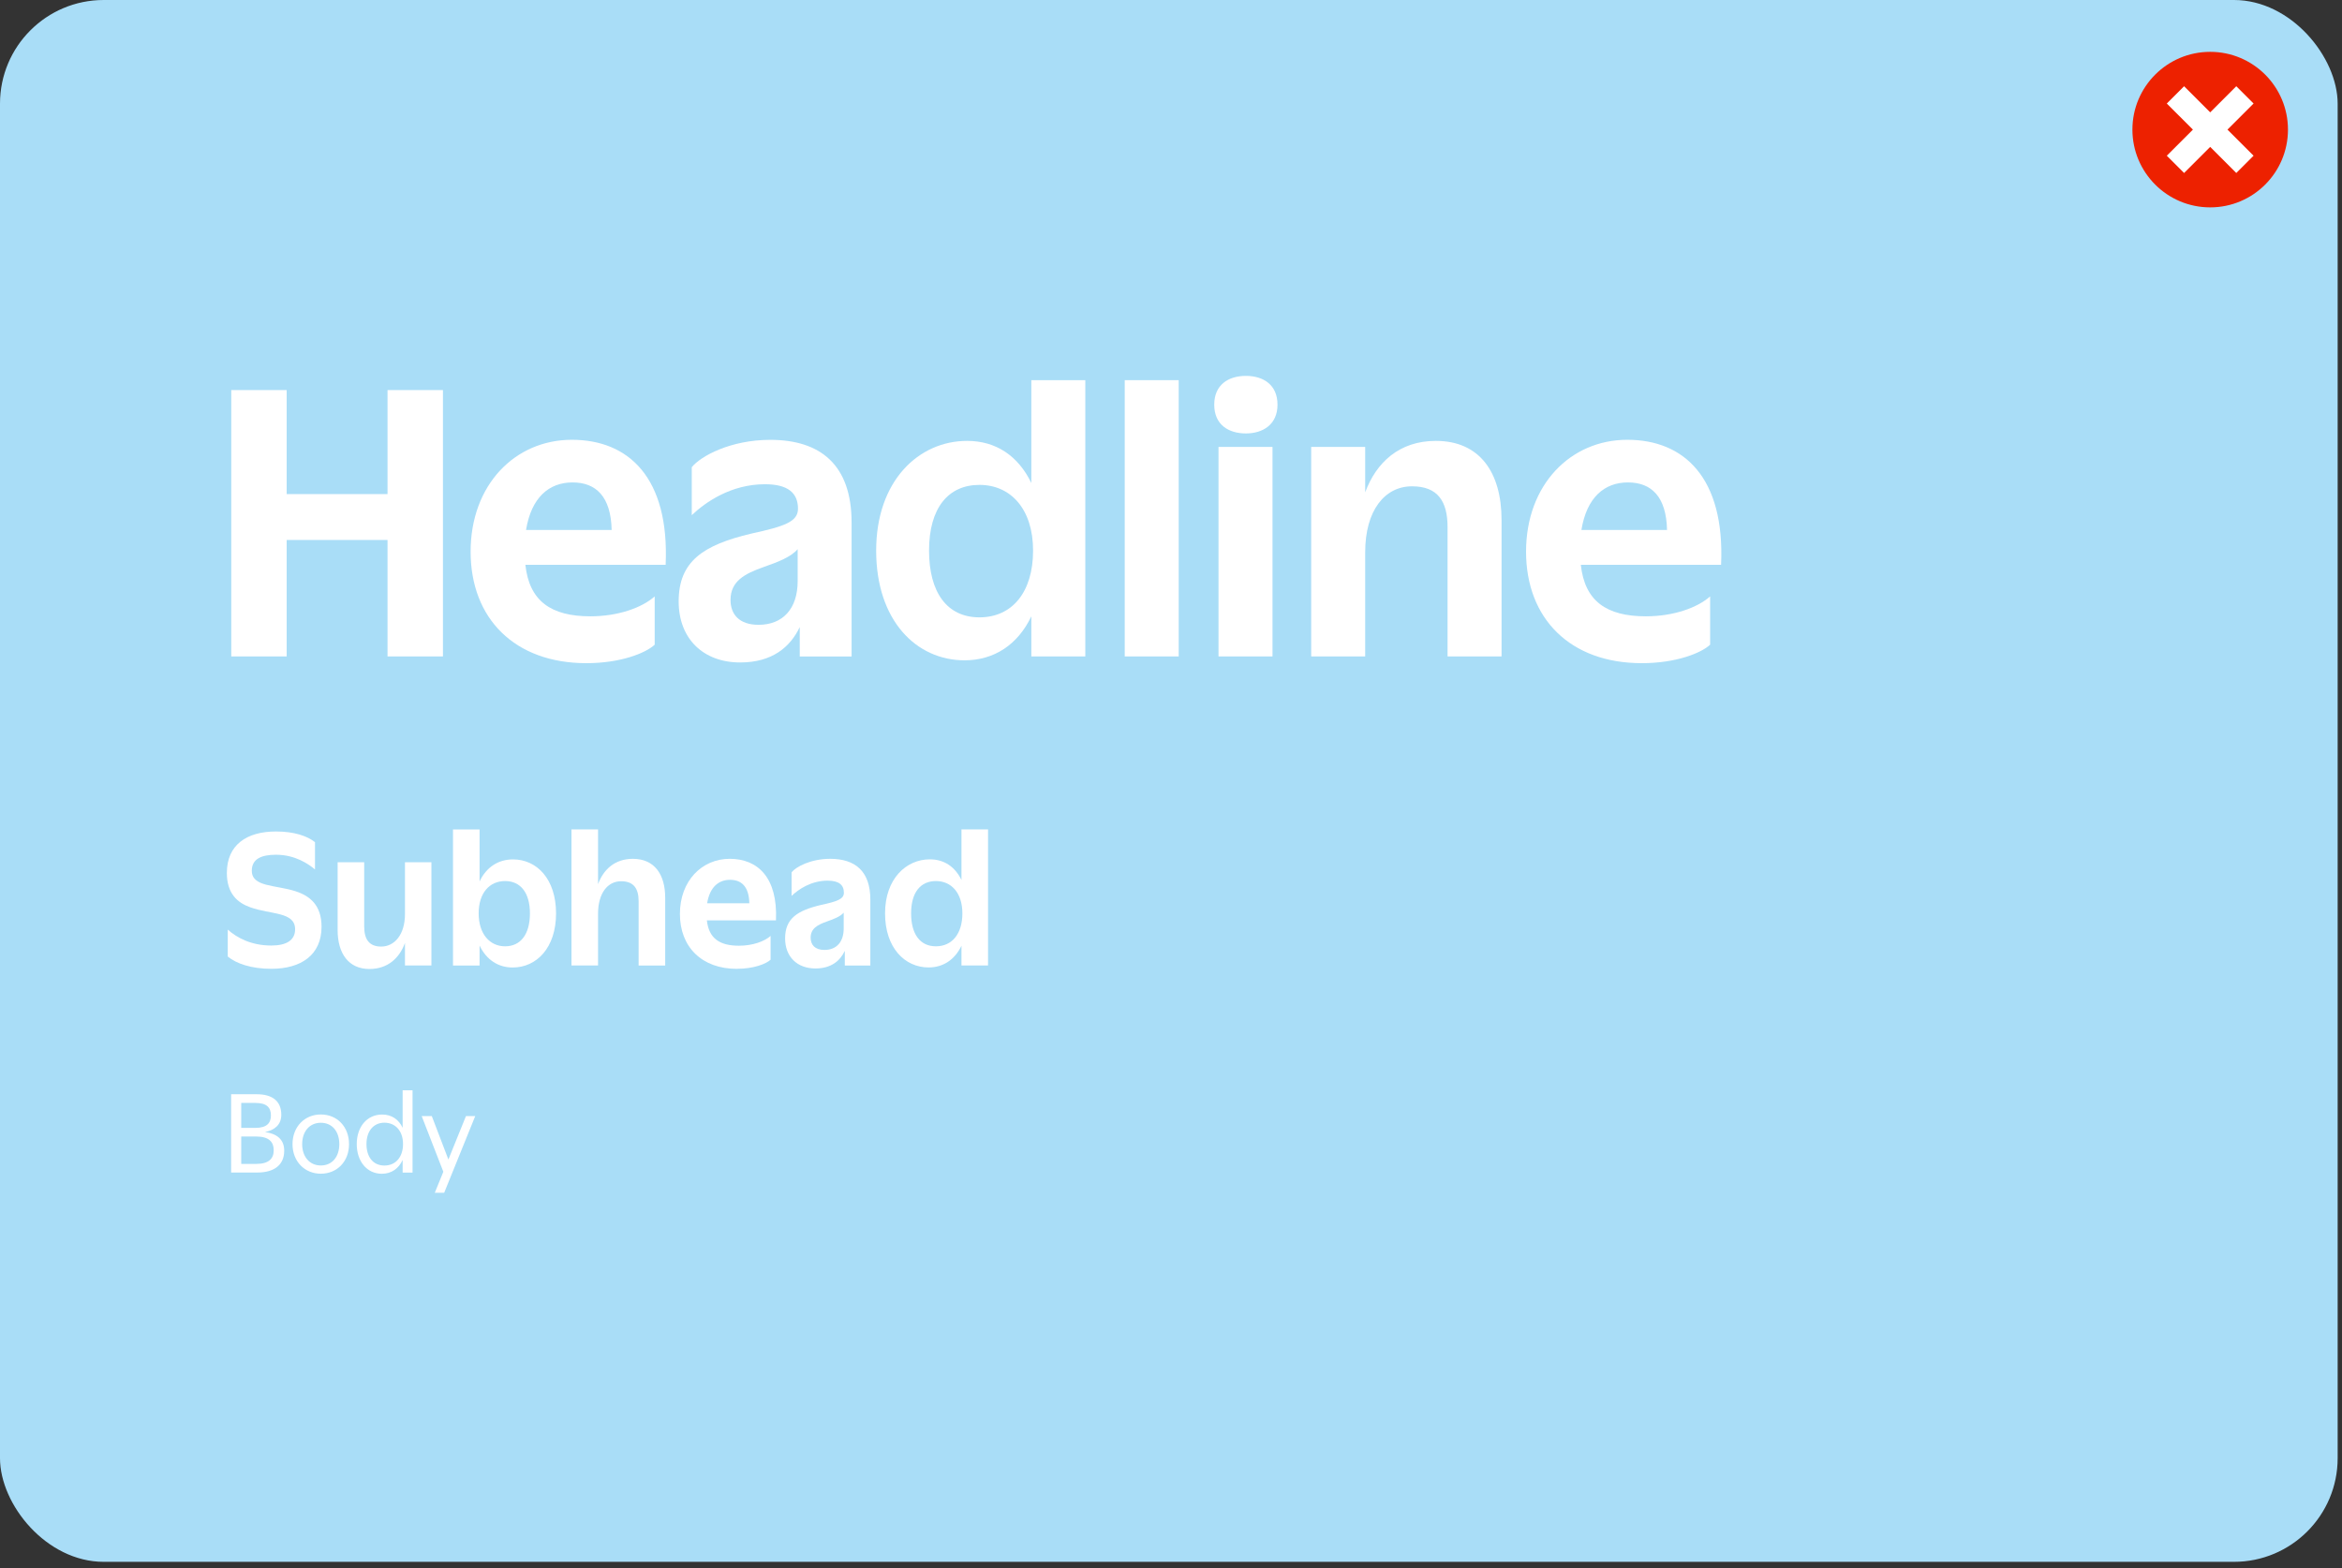 <svg width="330" height="221" viewBox="0 0 330 221" fill="none" xmlns="http://www.w3.org/2000/svg">
<rect x="0" y="0" width="330" height="221" fill="#333333" stroke="none"/>
<rect width="329.388" height="220.099" rx="14.612" fill="#A9DDF7"/>
<g clip-path="url(#clip0_2875_2455)">
<path d="M311.427 29.224C317.479 29.224 322.386 24.317 322.386 18.265C322.386 12.213 317.479 7.306 311.427 7.306C305.375 7.306 300.468 12.213 300.468 18.265C300.468 24.317 305.375 29.224 311.427 29.224Z" fill="#ED2100"/>
<path fill-rule="evenodd" clip-rule="evenodd" d="M311.427 15.831L315.104 12.153L317.54 14.589L313.862 18.266L317.54 21.944L315.104 24.379L311.427 20.702L307.749 24.379L305.314 21.944L308.992 18.266L305.314 14.589L307.749 12.153L311.427 15.831Z" fill="white"/>
</g>
<g clip-path="url(#clip1_2875_2455)">
<path d="M32.585 54.971H40.394V69.629H54.604V54.971H62.413V92.506H54.604V76.095H40.394V92.506H32.585V54.971Z" fill="white"/>
<path d="M82.623 93.456C72.513 93.456 66.312 87.155 66.312 77.739C66.312 68.323 72.568 61.976 80.578 61.976C88.587 61.976 94.341 67.327 93.793 79.593H74.029C74.577 84.698 77.637 86.853 83.189 86.853C87.089 86.853 90.45 85.648 92.249 84.049V90.853C90.952 92.059 87.391 93.456 82.641 93.456H82.623ZM74.121 74.688H86.185C86.085 69.985 83.984 67.985 80.678 67.985C77.372 67.985 74.87 70.085 74.121 74.688Z" fill="white"/>
<path d="M112.697 88.352C111.345 91.201 108.797 93.356 104.286 93.356C99.135 93.356 95.628 90.05 95.628 84.753C95.628 79.1 99.08 76.799 105.884 75.191C110.487 74.187 112.441 73.538 112.441 71.694C112.441 69.438 110.989 68.241 107.783 68.241C103.025 68.241 99.427 70.744 97.472 72.598V65.839C98.724 64.287 102.925 61.985 108.532 61.985C115.592 61.985 119.994 65.492 119.994 73.648V92.516H112.688V88.361L112.697 88.352ZM112.395 77.392C111.446 78.497 109.646 79.191 107.637 79.895C104.934 80.844 102.934 81.895 102.934 84.552C102.934 86.552 104.139 88.05 106.888 88.05C110.295 88.05 112.395 85.794 112.395 81.895V77.392Z" fill="white"/>
<path d="M145.319 68.085V53.573H152.927V92.506H145.319V86.853C143.42 90.853 140.068 93.054 135.913 93.054C129.109 93.054 123.456 87.447 123.456 77.592C123.456 67.738 129.465 62.131 136.269 62.131C140.324 62.131 143.475 64.231 145.329 68.085H145.319ZM130.908 77.592C130.908 83.446 133.41 86.999 138.013 86.999C142.616 86.999 145.566 83.446 145.566 77.592C145.566 71.738 142.415 68.332 138.013 68.332C133.611 68.332 130.908 71.583 130.908 77.592Z" fill="white"/>
<path d="M166.087 92.506H158.48V53.573H166.087V92.506Z" fill="white"/>
<path d="M171.092 57.026C171.092 54.222 173.092 52.971 175.549 52.971C178.006 52.971 180.006 54.222 180.006 57.026C180.006 59.829 177.951 61.081 175.549 61.081C173.147 61.081 171.092 59.884 171.092 57.026ZM179.303 92.506H171.695V62.98H179.303V92.506Z" fill="white"/>
<path d="M192.361 92.506H184.754V62.98H192.361V69.382C193.914 65.181 197.165 62.131 202.316 62.131C208.472 62.131 211.577 66.533 211.577 73.291V92.506H203.969V74.287C203.969 70.679 202.617 68.533 198.964 68.533C195.11 68.533 192.361 71.939 192.361 77.839V92.497V92.506Z" fill="white"/>
<path d="M231.34 93.456C221.23 93.456 215.029 87.155 215.029 77.739C215.029 68.323 221.285 61.976 229.295 61.976C237.304 61.976 243.058 67.327 242.51 79.593H222.746C223.294 84.698 226.354 86.853 231.907 86.853C235.806 86.853 239.167 85.648 240.966 84.049V90.853C239.669 92.059 236.108 93.456 231.359 93.456H231.34ZM222.829 74.688H234.893C234.793 69.985 232.692 67.985 229.386 67.985C226.08 67.985 223.578 70.085 222.829 74.688Z" fill="white"/>
<path d="M41.682 125.613C43.655 126.253 45.308 127.559 45.308 130.591C45.308 134.582 42.422 136.527 38.23 136.527C35.399 136.527 33.298 135.787 32.093 134.801V131.002C33.298 132.089 35.326 133.248 38.23 133.248C40.349 133.248 41.582 132.509 41.582 130.956C41.582 128.463 38.157 128.91 35.243 127.851C33.444 127.212 31.965 125.906 31.965 123.02C31.965 119.047 34.778 117.175 38.888 117.175C41.454 117.175 43.299 117.814 44.385 118.682V122.527C43.499 121.787 41.627 120.453 38.888 120.453C36.869 120.453 35.481 121.02 35.481 122.7C35.481 125.02 38.76 124.673 41.673 125.604L41.682 125.613Z" fill="white"/>
<path d="M57.062 132.883C56.294 135.002 54.642 136.554 52.057 136.554C49.125 136.554 47.573 134.381 47.573 131.056V121.513H51.317V130.563C51.317 132.362 52.011 133.394 53.71 133.394C55.582 133.394 57.062 131.714 57.062 128.81V121.513H60.788V136.061H57.062V132.883Z" fill="white"/>
<path d="M67.574 133.257V136.069H63.83V116.891H67.574V124.215C68.533 122.197 70.213 121.11 72.287 121.11C75.638 121.11 78.351 123.868 78.351 128.727C78.351 133.585 75.593 136.343 72.241 136.343C70.195 136.343 68.542 135.257 67.583 133.266L67.574 133.257ZM74.67 128.718C74.67 125.832 73.364 124.16 71.172 124.16C68.981 124.16 67.446 125.832 67.446 128.718C67.446 131.603 68.999 133.357 71.172 133.357C73.346 133.357 74.67 131.677 74.67 128.718Z" fill="white"/>
<path d="M84.268 136.061H80.524V116.882H84.268V124.599C85.035 122.526 86.633 121.028 89.172 121.028C92.204 121.028 93.73 123.202 93.73 126.526V136.07H89.985V127.019C89.985 125.247 89.319 124.188 87.519 124.188C85.62 124.188 84.268 125.868 84.268 128.773V136.07V136.061Z" fill="white"/>
<path d="M103.84 136.535C98.863 136.535 95.803 133.43 95.803 128.79C95.803 124.151 98.881 121.027 102.826 121.027C106.772 121.027 109.603 123.667 109.338 129.703H99.602C99.876 132.215 101.374 133.274 104.114 133.274C106.041 133.274 107.685 132.681 108.58 131.895V135.247C107.941 135.841 106.187 136.526 103.849 136.526L103.84 136.535ZM99.648 127.292H105.584C105.539 124.973 104.498 123.986 102.872 123.986C101.246 123.986 100.013 125.018 99.639 127.292H99.648Z" fill="white"/>
<path d="M119.028 134.014C118.361 135.421 117.101 136.48 114.891 136.48C112.352 136.48 110.626 134.854 110.626 132.242C110.626 129.457 112.325 128.324 115.676 127.53C117.941 127.037 118.909 126.717 118.909 125.804C118.909 124.699 118.197 124.105 116.617 124.105C114.279 124.105 112.498 125.338 111.539 126.251V122.927C112.151 122.16 114.224 121.027 116.991 121.027C120.471 121.027 122.636 122.753 122.636 126.772V136.069H119.037V134.023L119.028 134.014ZM118.882 128.617C118.416 129.155 117.53 129.503 116.544 129.85C115.211 130.315 114.224 130.836 114.224 132.142C114.224 133.128 114.818 133.868 116.17 133.868C117.85 133.868 118.882 132.763 118.882 130.836V128.617Z" fill="white"/>
<path d="M135.476 124.033V116.882H139.221V136.061H135.476V133.275C134.536 135.248 132.892 136.335 130.846 136.335C127.494 136.335 124.709 133.576 124.709 128.718C124.709 123.859 127.668 121.101 131.019 121.101C133.02 121.101 134.572 122.133 135.485 124.033H135.476ZM128.38 128.718C128.38 131.604 129.613 133.357 131.878 133.357C134.143 133.357 135.604 131.604 135.604 128.718C135.604 125.832 134.052 124.161 131.878 124.161C129.704 124.161 128.38 125.759 128.38 128.718Z" fill="white"/>
<path d="M32.568 154.205H36.175C38.294 154.205 39.636 155.1 39.636 157.1C39.636 158.497 38.696 159.265 37.344 159.529C38.988 159.767 40.047 160.543 40.047 162.16C40.047 164.114 38.705 165.237 36.239 165.237H32.568V154.205ZM33.992 155.429V158.945H35.983C37.591 158.945 38.175 158.269 38.175 157.191C38.175 156.059 37.572 155.429 35.983 155.429H33.992ZM33.992 160.169V164.023H36.093C37.901 164.023 38.568 163.256 38.568 162.105C38.568 160.954 37.938 160.16 36.093 160.16H33.992V160.169Z" fill="white"/>
<path d="M41.217 161.238C41.217 158.8 42.907 157.056 45.208 157.056C47.51 157.056 49.181 158.791 49.181 161.238C49.181 163.686 47.491 165.403 45.208 165.403C42.925 165.403 41.217 163.668 41.217 161.238ZM47.811 161.238C47.811 159.476 46.825 158.225 45.208 158.225C43.592 158.225 42.578 159.476 42.578 161.238C42.578 163.001 43.61 164.243 45.208 164.243C46.806 164.243 47.811 163.01 47.811 161.238Z" fill="white"/>
<path d="M56.734 158.927V153.648H58.131V165.247H56.734V163.466C56.186 164.663 55.172 165.411 53.802 165.411C51.702 165.411 50.268 163.658 50.268 161.229C50.268 158.799 51.711 157.064 53.848 157.064C55.191 157.064 56.186 157.758 56.734 158.936V158.927ZM51.638 161.219C51.638 163.019 52.551 164.252 54.168 164.252C55.784 164.252 56.789 163.019 56.789 161.219C56.789 159.42 55.748 158.215 54.168 158.215C52.588 158.215 51.638 159.448 51.638 161.219Z" fill="white"/>
<path d="M61.263 168.088L62.469 165.129L59.418 157.284H60.843L63.181 163.403L65.656 157.284H66.962L62.587 168.088H61.245H61.263Z" fill="white"/>
</g>
<defs>
<clipPath id="clip0_2875_2455">
<rect width="21.919" height="21.919" fill="white" transform="translate(300.467 7.306)"/>
</clipPath>
<clipPath id="clip1_2875_2455">
<rect width="210.574" height="115.118" fill="white" transform="translate(31.964 52.97)"/>
</clipPath>
</defs>
</svg>
